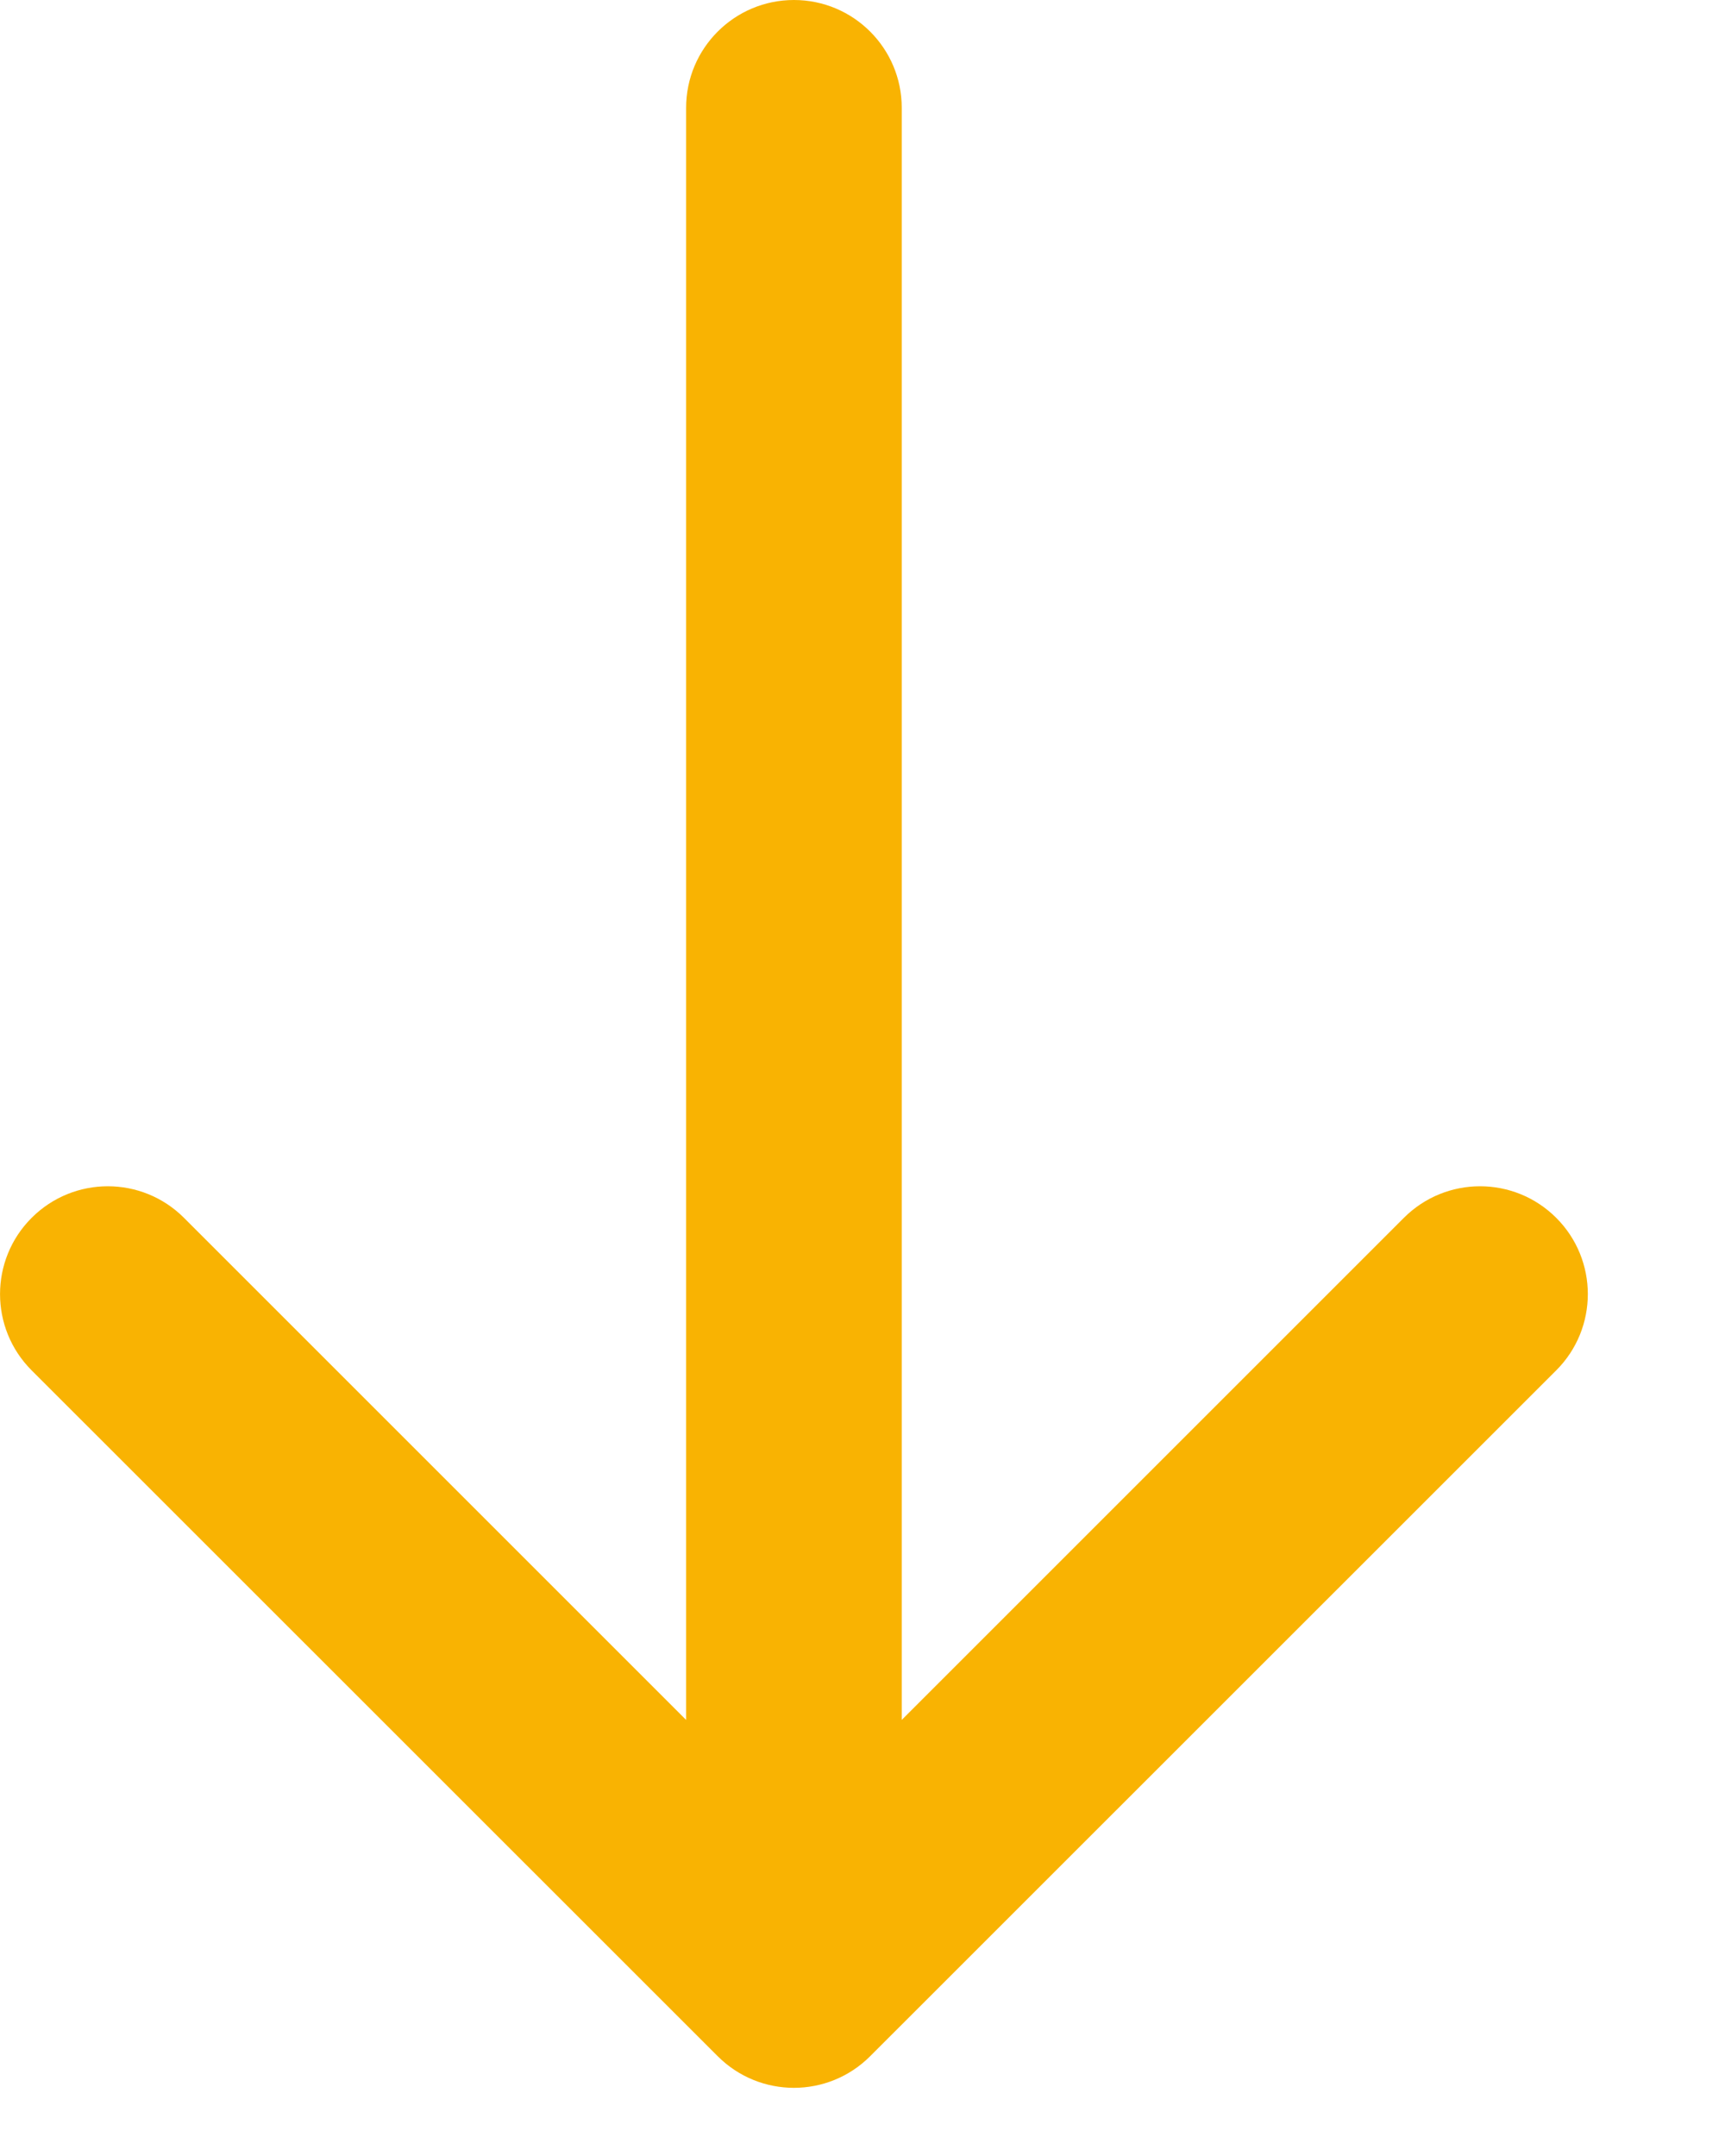 <svg width="12" height="15" viewBox="0 0 12 15" fill="none" xmlns="http://www.w3.org/2000/svg">
<path d="M6.273 0.75C6.273 0.336 5.937 0 5.523 0C5.109 0 4.773 0.336 4.773 0.75H5.523H6.273ZM4.993 14.306C5.286 14.599 5.76 14.599 6.053 14.306L10.826 9.534C11.119 9.241 11.119 8.766 10.826 8.473C10.533 8.18 10.059 8.18 9.766 8.473L5.523 12.716L1.28 8.473C0.987 8.18 0.513 8.18 0.22 8.473C-0.073 8.766 -0.073 9.241 0.22 9.534L4.993 14.306ZM5.523 0.75H4.773L4.773 13.776H5.523H6.273L6.273 0.75H5.523Z" fill="#F9B302"/>
</svg>
